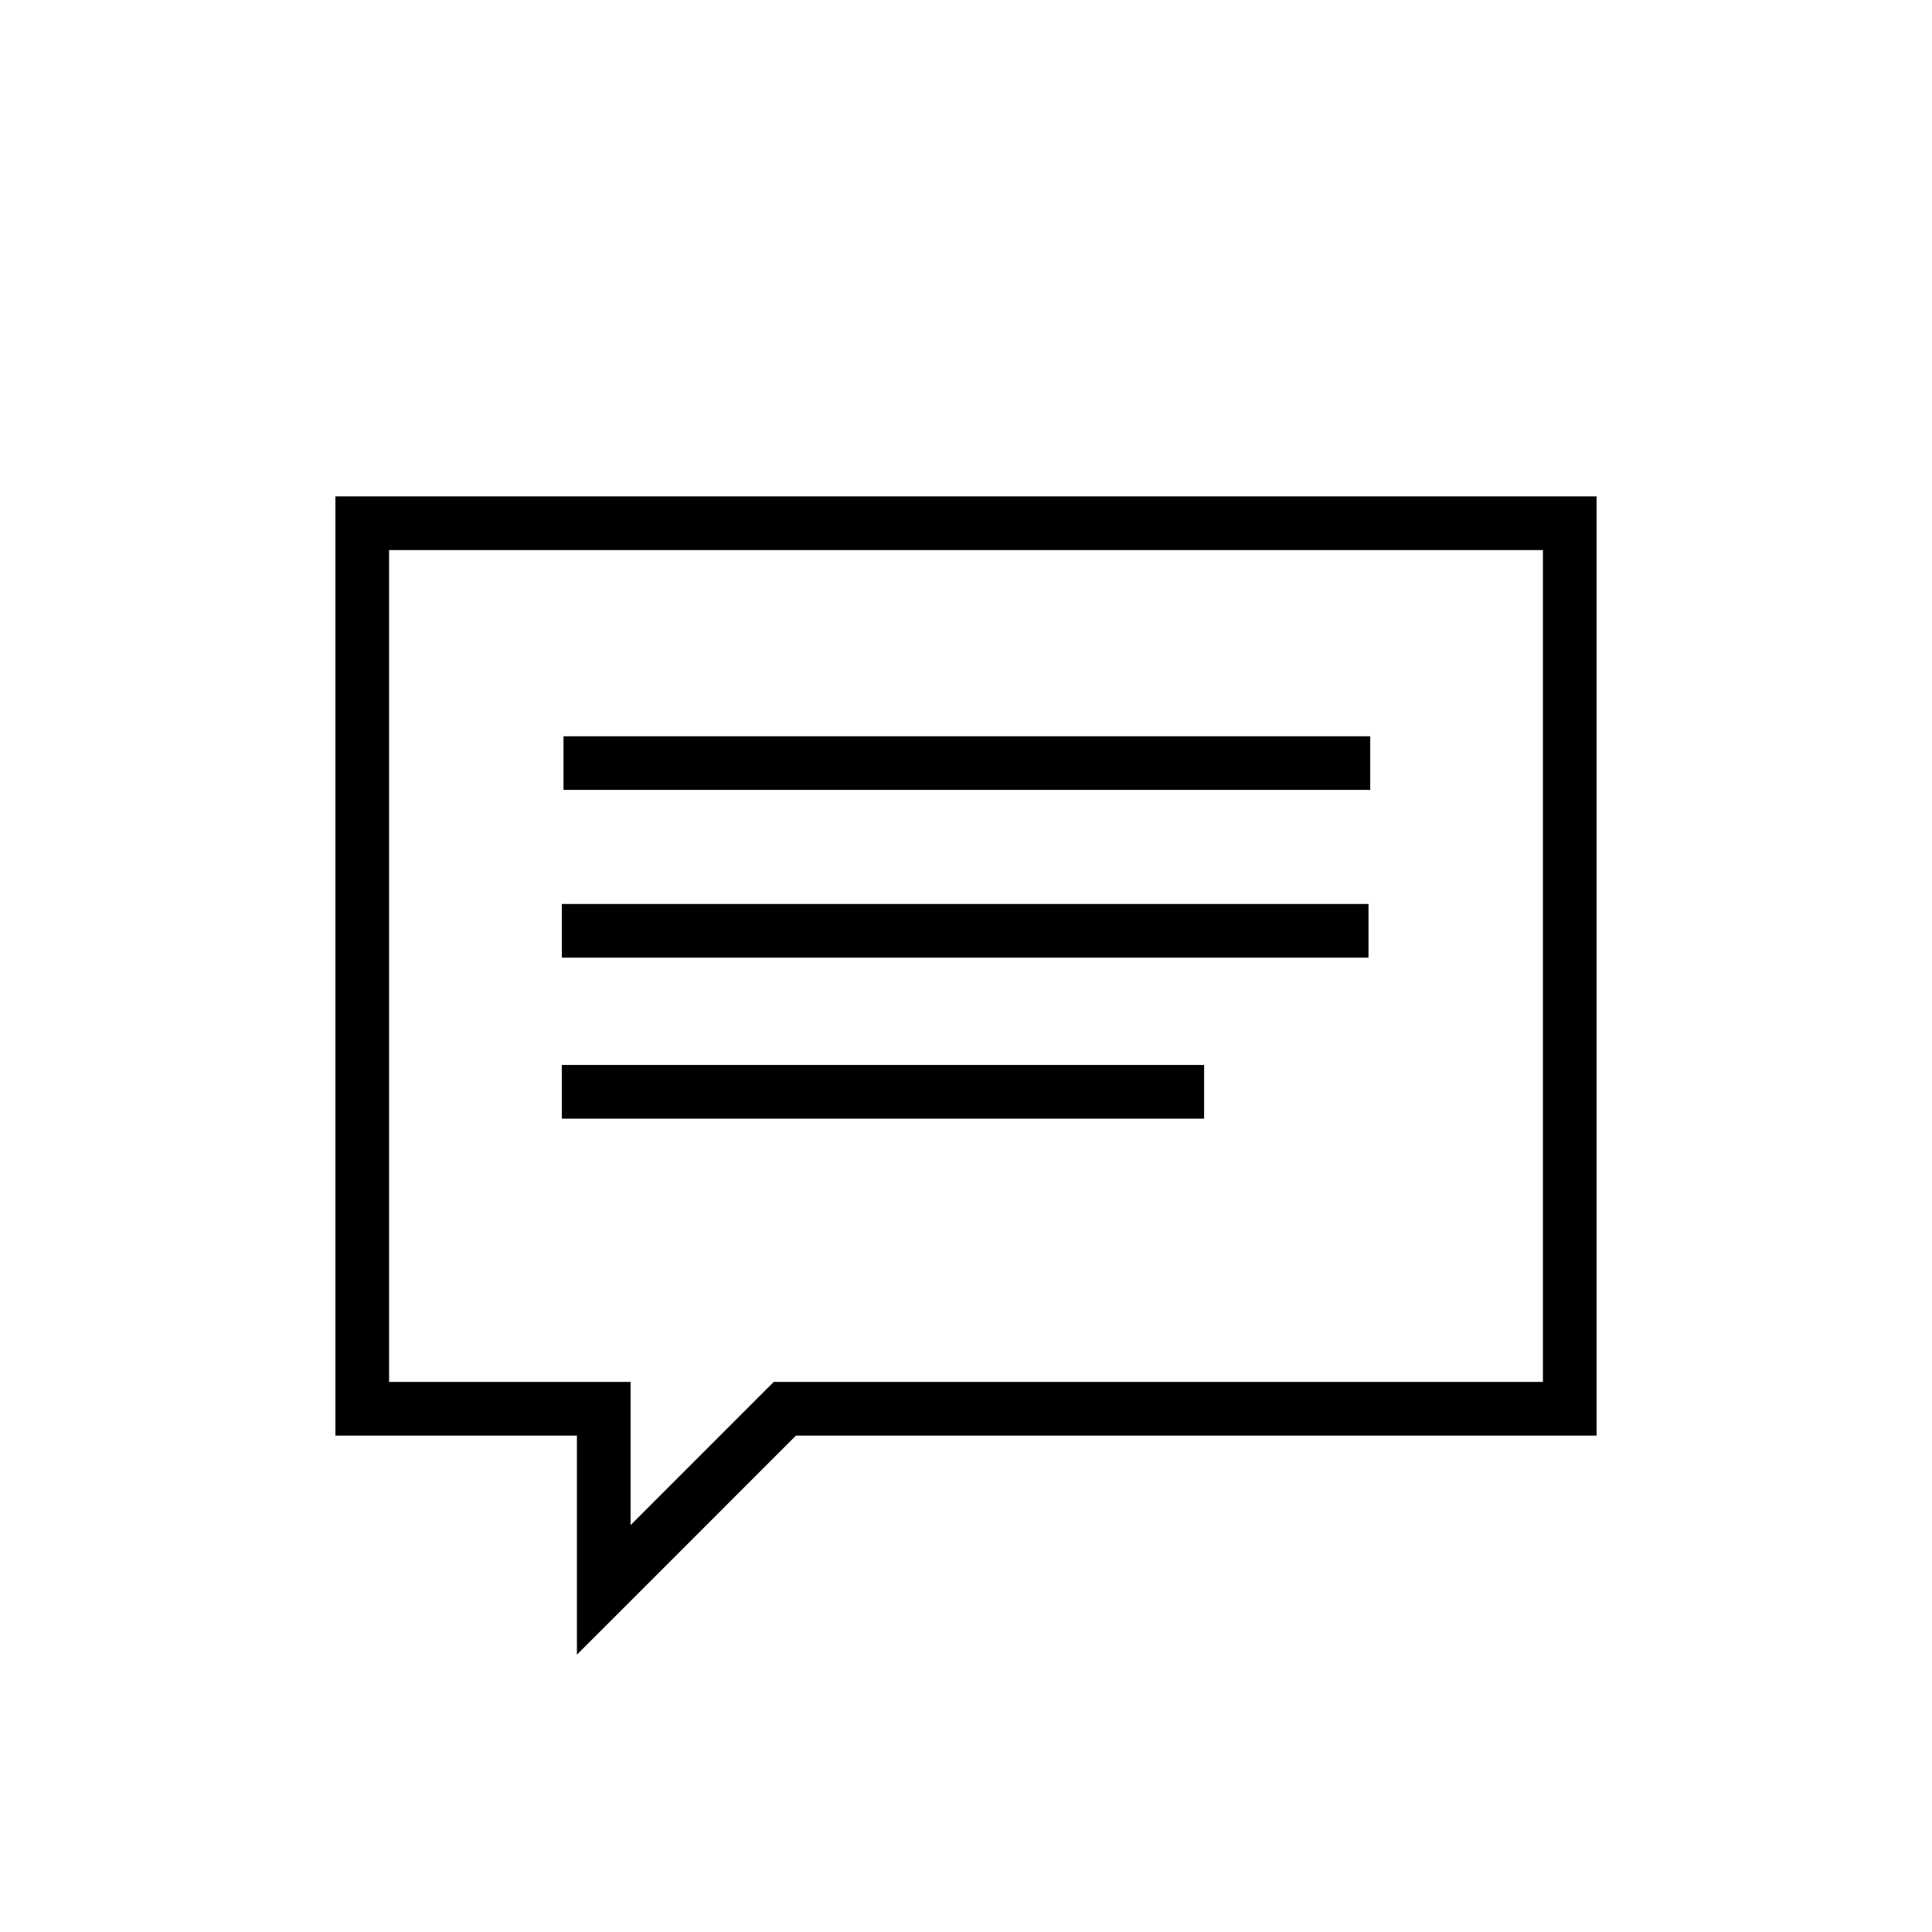 <svg xmlns="http://www.w3.org/2000/svg" width="36" height="36" fill="none" viewBox="0 0 36 36"><path fill="#000" fill-rule="evenodd" d="M6.75 9.25h-.5v17.5h4.5v4.082l.854-.853 3.228-3.229H29.75V9.25h-23m.5 16.5v-15.5h21.5v15.5H14.418l-.147.146-2.521 2.522V25.75h-4.5m3.25-11.031h15.032v-1H10.5zm15 3.125H10.469v-1H25.5zm-15.031 3h11.968v-1H10.469z" clip-rule="evenodd"/></svg>